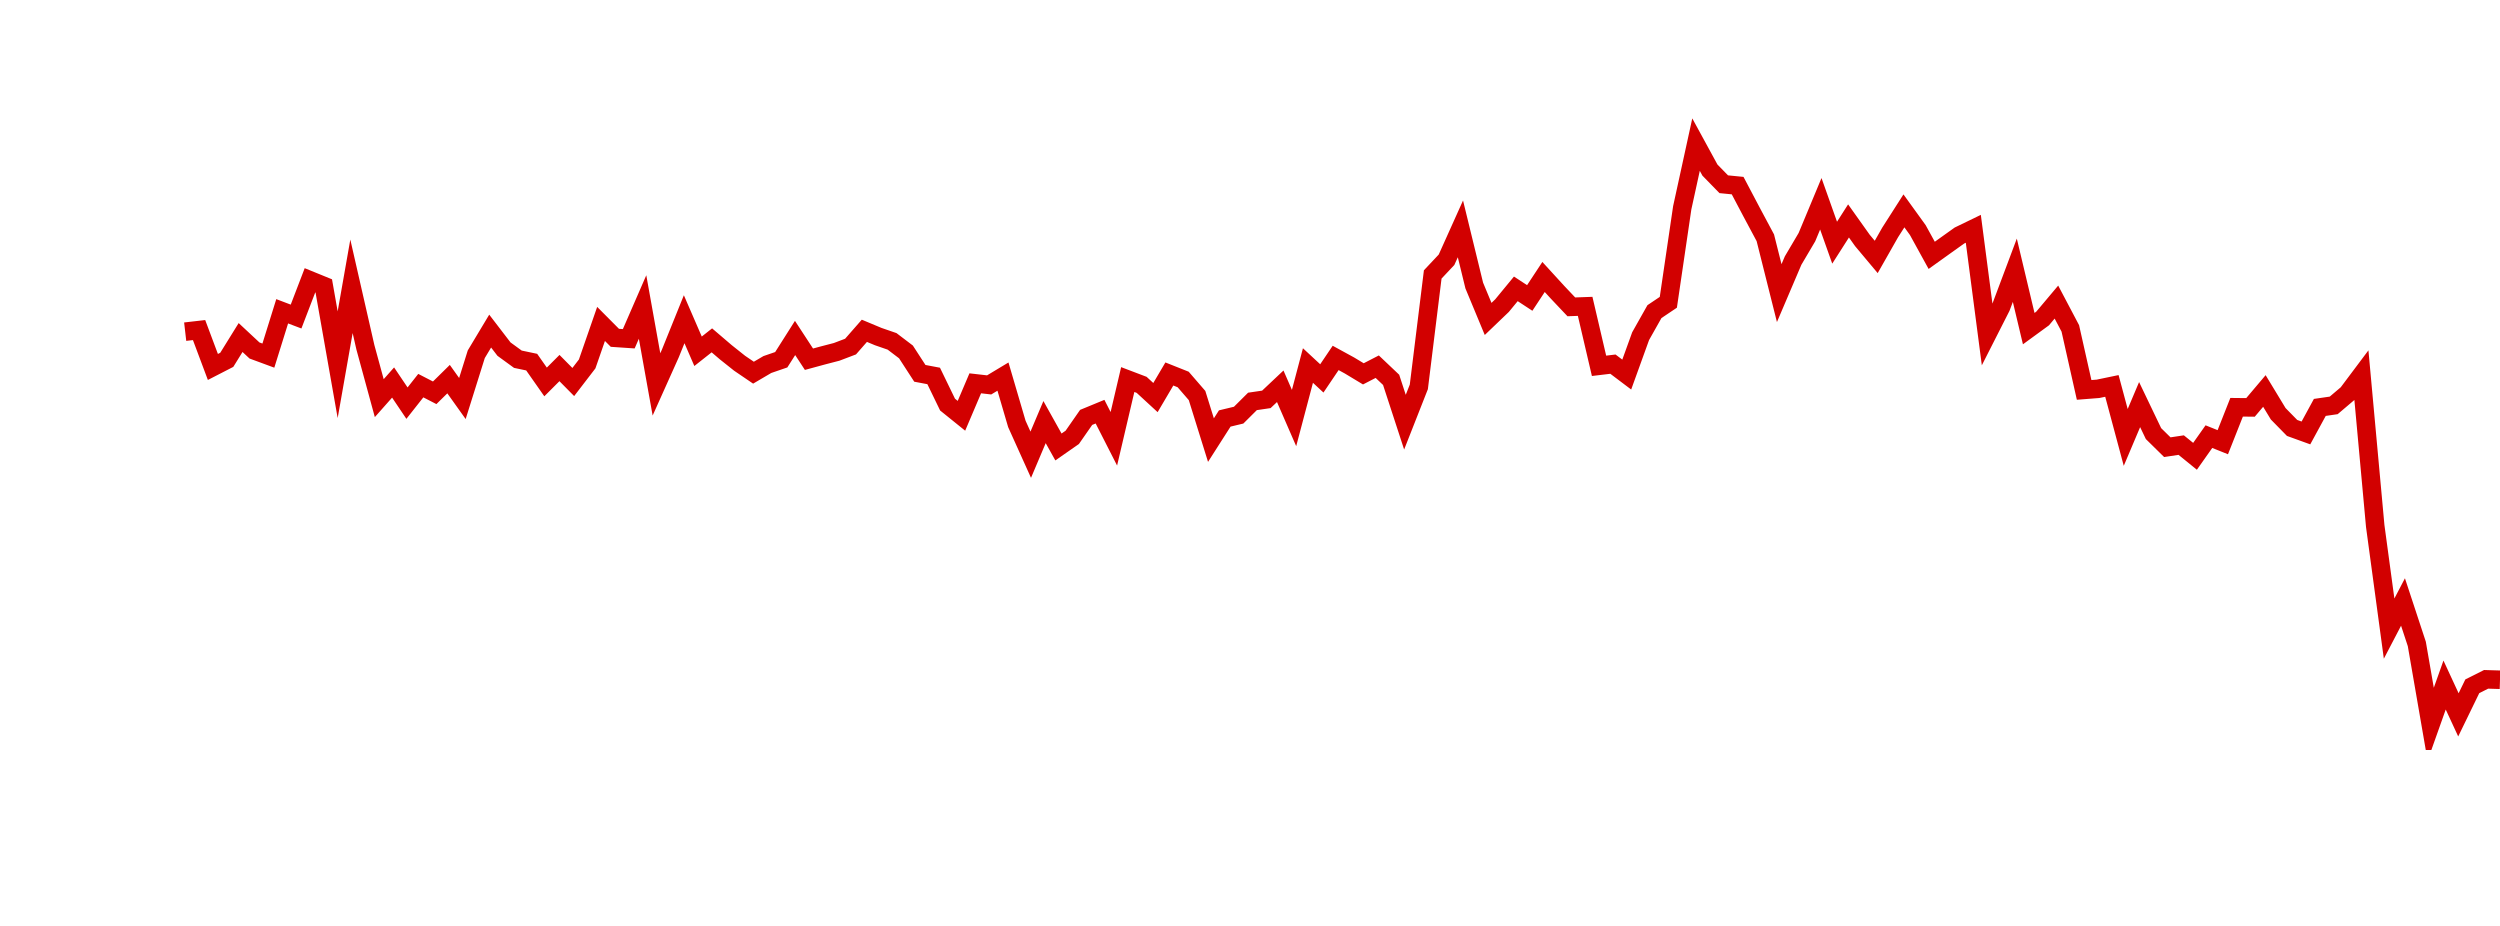 <?xml version="1.0" encoding="UTF-8"?>
<svg xmlns="http://www.w3.org/2000/svg" xmlns:xlink="http://www.w3.org/1999/xlink" width="135pt" height="50pt" viewBox="0 0 135 50" version="1.1">
<defs>
<clipPath id="mnqmPrXwKZ__clip1">
  <path d="M 9.5 0 L 135 0 L 135 40.5 L 9.5 40.5 Z M 9.5 0 "/>
</clipPath>
</defs>
<g id="surface31132">
<g clip-path="url(#mnqmPrXwKZ__clip1)" clip-rule="nonzero">
<path style="fill:none;stroke-width:1;stroke-linecap:butt;stroke-linejoin:miter;stroke:rgb(82.353%,0%,0%);stroke-opacity:1;stroke-miterlimit:10;" d="M 10 17.91 L 10.75 17.824 L 11.496 19.816 L 12.246 19.43 L 12.992 18.227 L 13.742 18.926 L 14.492 19.203 L 15.238 16.809 L 15.988 17.094 L 16.738 15.137 L 17.484 15.441 L 18.234 19.695 L 18.98 15.461 L 19.73 18.75 L 20.48 21.5 L 21.227 20.656 L 21.977 21.77 L 22.723 20.824 L 23.473 21.211 L 24.223 20.473 L 24.969 21.52 L 25.719 19.129 L 26.469 17.879 L 27.215 18.852 L 27.965 19.398 L 28.711 19.555 L 29.461 20.625 L 30.211 19.875 L 30.957 20.629 L 31.707 19.652 L 32.457 17.492 L 33.203 18.242 L 33.953 18.293 L 34.699 16.578 L 35.449 20.758 L 36.199 19.086 L 36.945 17.238 L 37.695 18.969 L 38.441 18.379 L 39.191 19.02 L 39.941 19.617 L 40.688 20.125 L 41.438 19.684 L 42.188 19.426 L 42.934 18.25 L 43.684 19.398 L 44.43 19.195 L 45.18 19 L 45.93 18.715 L 46.676 17.863 L 47.426 18.176 L 48.172 18.434 L 48.922 19.004 L 49.672 20.16 L 50.418 20.301 L 51.168 21.848 L 51.918 22.453 L 52.664 20.699 L 53.414 20.785 L 54.16 20.336 L 54.91 22.891 L 55.66 24.555 L 56.406 22.793 L 57.156 24.137 L 57.902 23.617 L 58.652 22.539 L 59.402 22.23 L 60.148 23.695 L 60.898 20.496 L 61.648 20.781 L 62.395 21.469 L 63.145 20.195 L 63.891 20.492 L 64.641 21.359 L 65.391 23.766 L 66.137 22.598 L 66.887 22.418 L 67.633 21.676 L 68.383 21.566 L 69.133 20.859 L 69.879 22.574 L 70.629 19.738 L 71.379 20.434 L 72.125 19.328 L 72.875 19.738 L 73.621 20.188 L 74.371 19.801 L 75.121 20.512 L 75.867 22.797 L 76.617 20.891 L 77.367 14.82 L 78.113 14.027 L 78.863 12.359 L 79.609 15.418 L 80.359 17.223 L 81.109 16.504 L 81.855 15.598 L 82.605 16.09 L 83.352 14.957 L 84.102 15.777 L 84.852 16.57 L 85.598 16.543 L 86.348 19.754 L 87.098 19.664 L 87.844 20.227 L 88.594 18.152 L 89.34 16.828 L 90.09 16.324 L 90.84 11.223 L 91.586 7.809 L 92.336 9.184 L 93.082 9.949 L 93.832 10.023 L 94.582 11.445 L 95.328 12.84 L 96.078 15.828 L 96.828 14.07 L 97.574 12.805 L 98.324 11.004 L 99.07 13.105 L 99.82 11.93 L 100.57 12.984 L 101.316 13.875 L 102.066 12.555 L 102.812 11.387 L 103.562 12.426 L 104.312 13.789 L 105.059 13.254 L 105.809 12.719 L 106.559 12.355 L 107.305 18.059 L 108.055 16.582 L 108.801 14.594 L 109.551 17.746 L 110.301 17.199 L 111.047 16.312 L 111.797 17.734 L 112.543 21.055 L 113.293 20.996 L 114.043 20.84 L 114.789 23.621 L 115.539 21.848 L 116.289 23.414 L 117.035 24.148 L 117.785 24.035 L 118.531 24.641 L 119.281 23.578 L 120.031 23.879 L 120.777 21.992 L 121.527 22 L 122.277 21.113 L 123.023 22.344 L 123.773 23.109 L 124.52 23.379 L 125.27 22 L 126.02 21.891 L 126.766 21.258 L 127.516 20.258 L 128.262 28.406 L 129.012 33.945 L 129.762 32.508 L 130.508 34.773 L 131.258 39.105 L 132.008 36.992 L 132.754 38.602 L 133.504 37.059 L 134.25 36.684 L 135 36.707 "/>
</g>
</g>
</svg>
